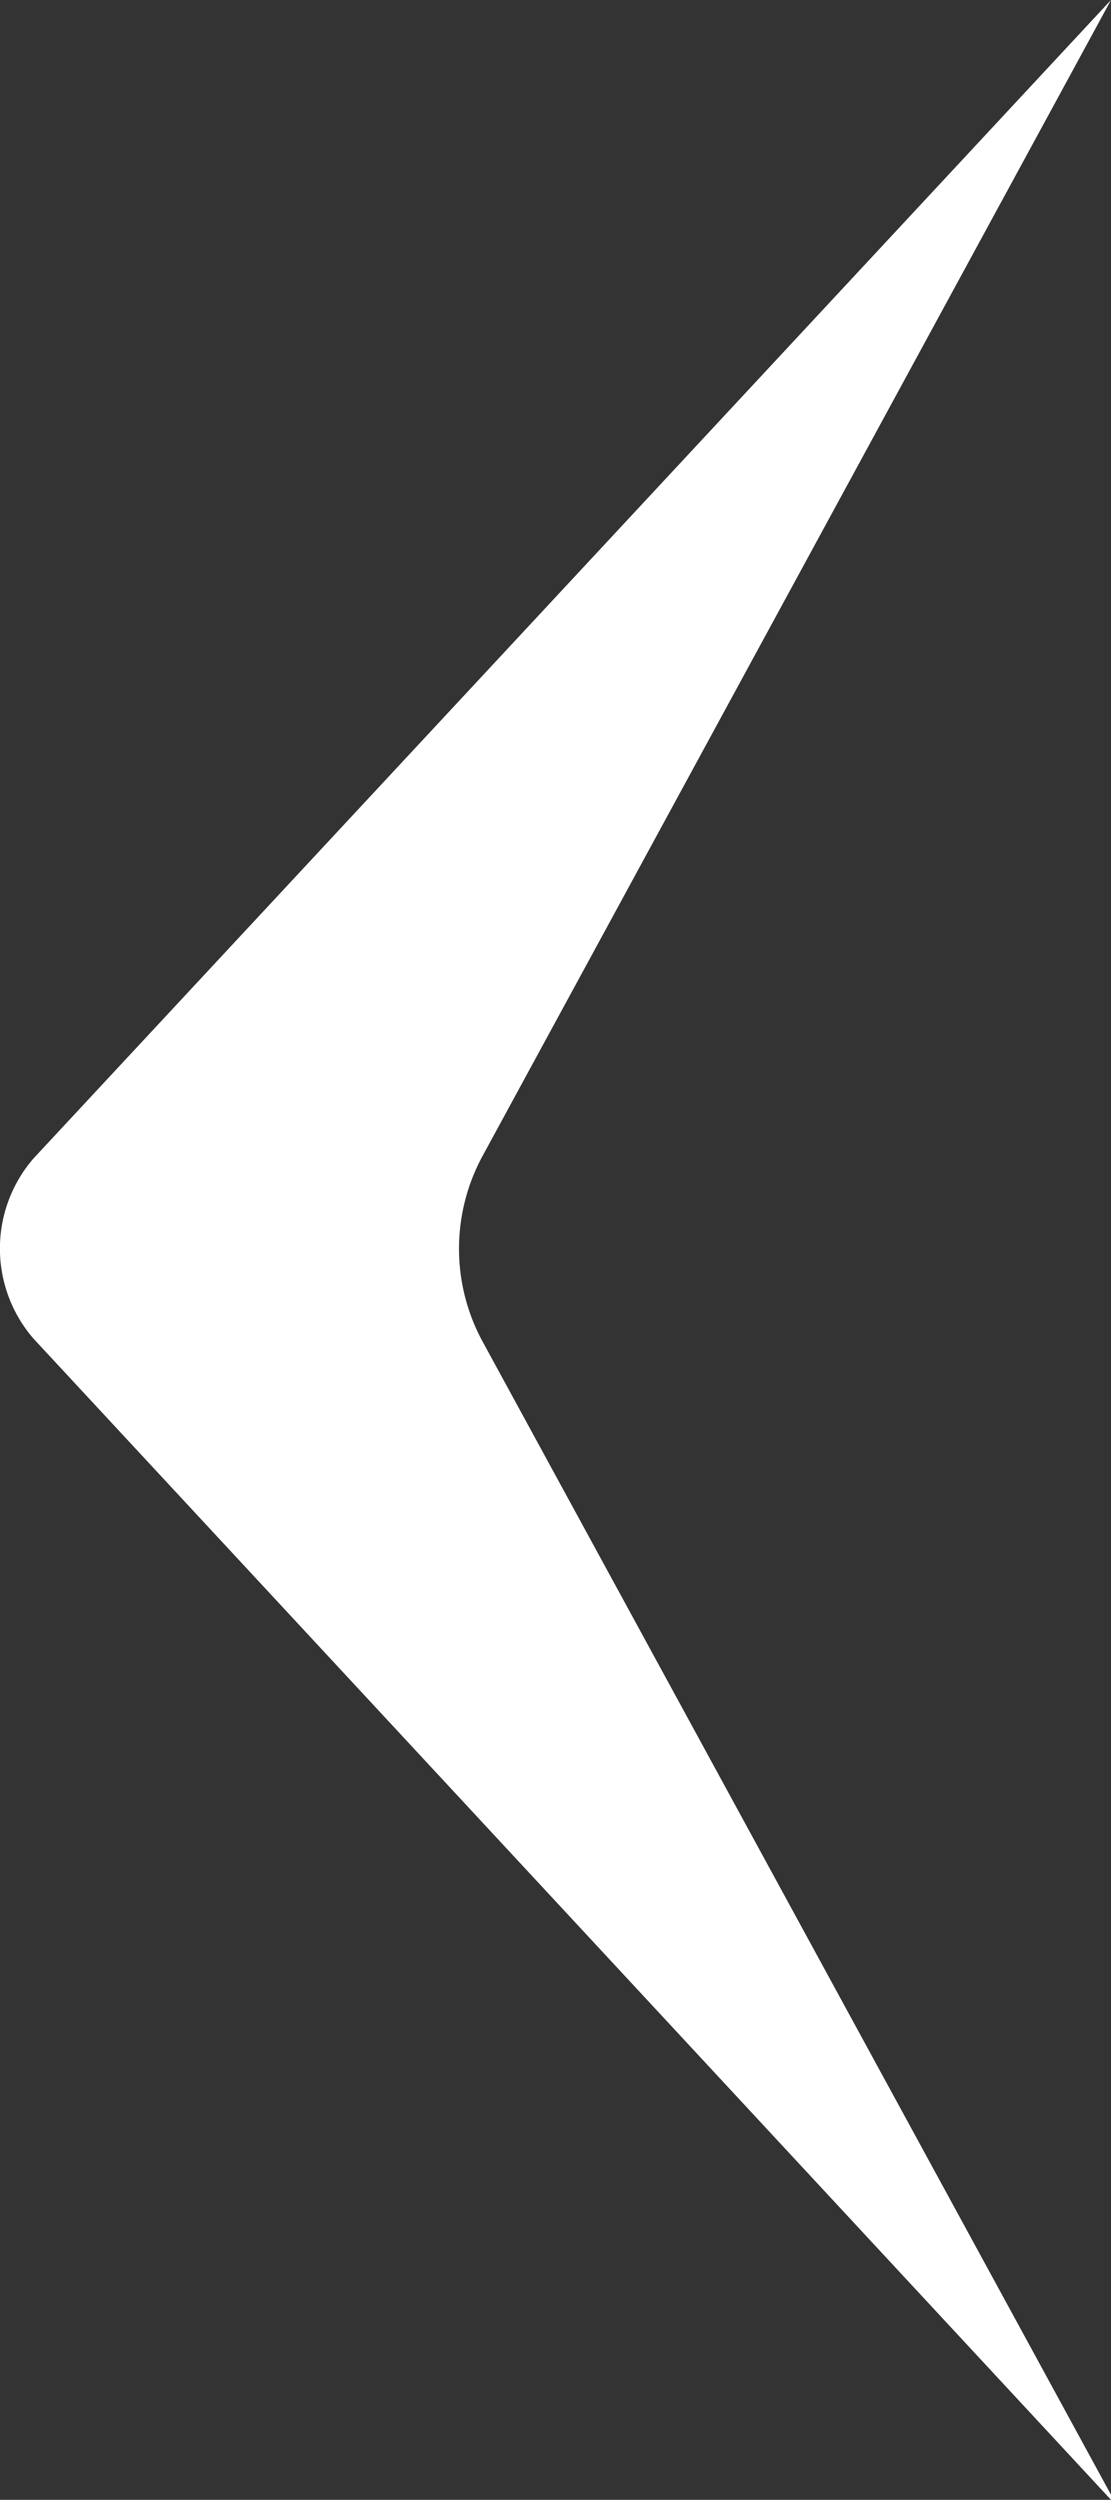 <svg xmlns="http://www.w3.org/2000/svg" viewBox="0 0 28.59 64.3"><rect x="0" y="0" width="28.59" height="64.3" fill="#333333" stroke="none"/><g data-name="Layer 2"><path d="M.86 29.8a3.54 3.54 0 0 0 0 4.63L28.59 64.3v-.13L12.42 34.51a5 5 0 0 1 0-4.78L28.59 0Z" style="fill:#fff" data-name="Layer 1"/></g></svg>